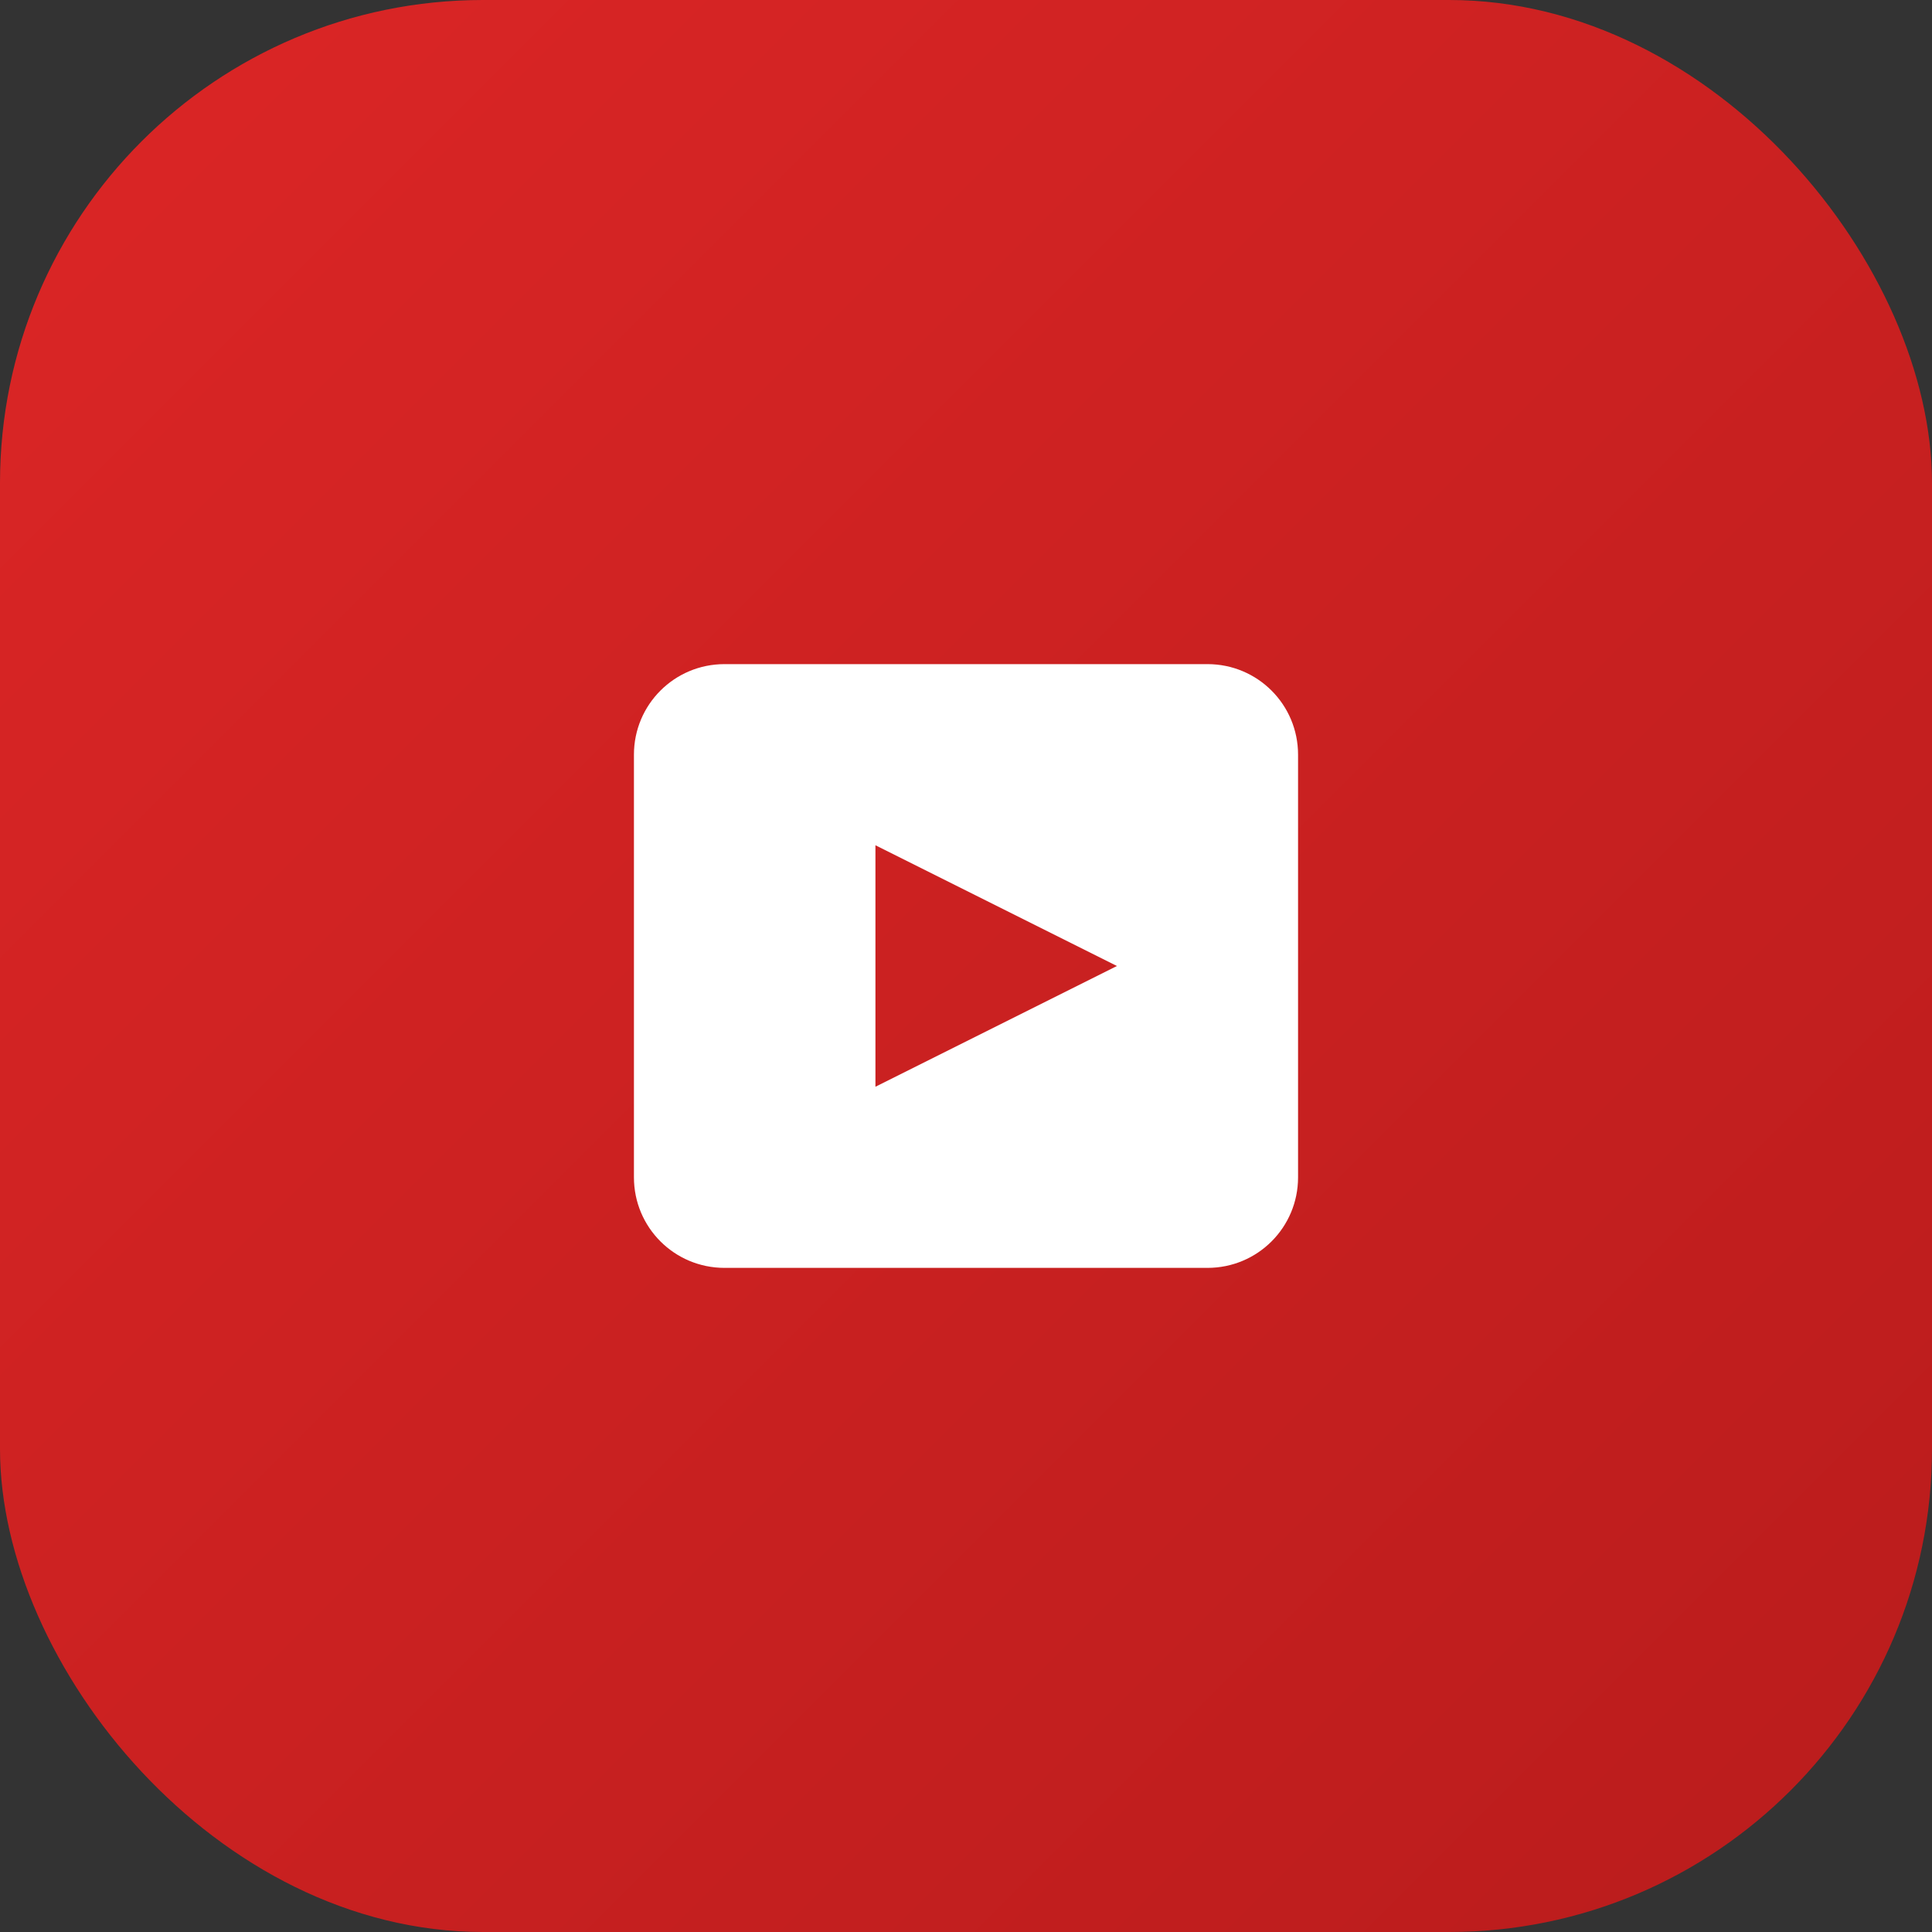 <svg width="32" height="32" viewBox="0 0 32 32" fill="none" xmlns="http://www.w3.org/2000/svg">
  <rect x="0" y="0" width="32" height="32" fill="#333333" stroke="none"/>
  <defs>
    <linearGradient id="gradient" x1="0%" y1="0%" x2="100%" y2="100%">
      <stop offset="0%" style="stop-color:#DC2626;stop-opacity:1" />
      <stop offset="100%" style="stop-color:#B91C1C;stop-opacity:1" />
    </linearGradient>
  </defs>
  <rect width="32" height="32" rx="8" fill="url(#gradient)"/>
  <path d="M21.5 12.5C21.5 11.67 20.83 11 20 11H12C11.17 11 10.5 11.67 10.5 12.5V19.5C10.5 20.33 11.17 21 12 21H20C20.83 21 21.5 20.33 21.5 19.5V12.5ZM14.5 18V14L18.5 16L14.5 18Z" fill="white"/>
</svg> 
